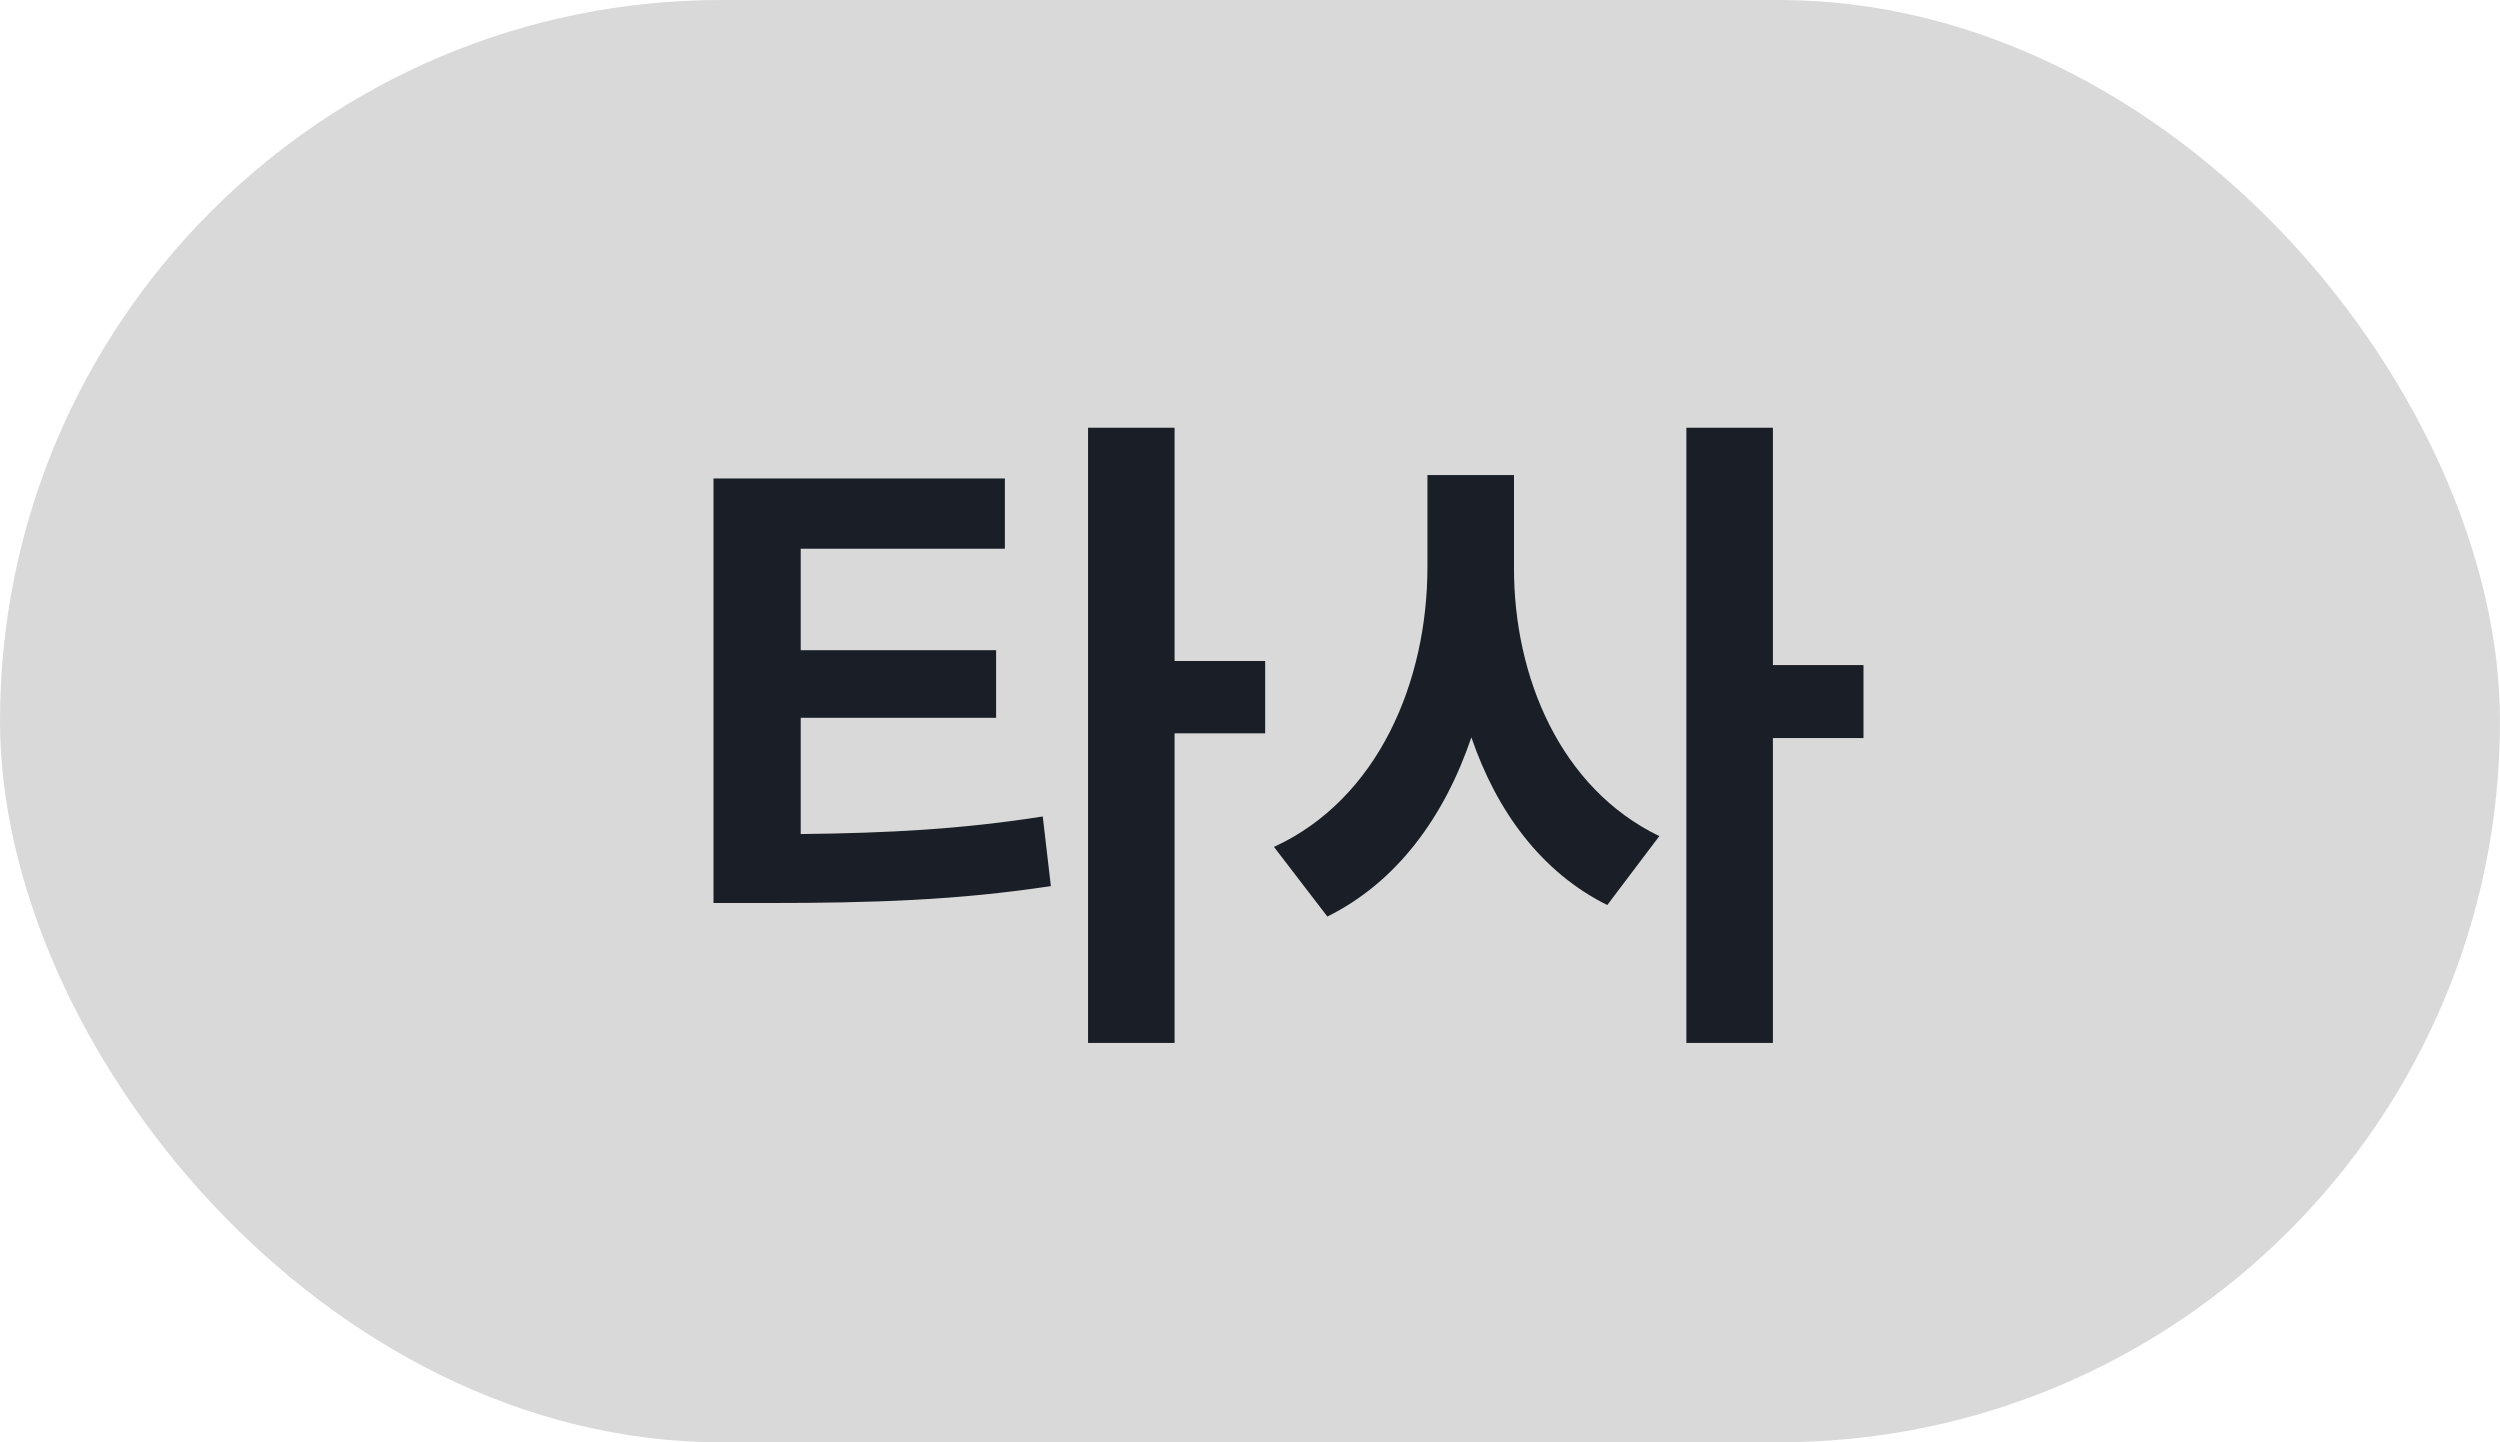 <svg width="130" height="75" viewBox="0 0 130 75" fill="none" xmlns="http://www.w3.org/2000/svg">
<rect width="130" height="75" rx="37.5" fill="#D9D9D9"/>
<path d="M52.254 24.879V28.535H41.637V33.809H51.797V37.324H41.637V43.371C46.207 43.318 49.951 43.125 54.223 42.457L54.645 46.078C49.758 46.816 45.398 46.957 39.809 46.957H37.102V24.879H52.254ZM56.578 54.234V22.242H61.078V34.371H65.789V38.133H61.078V54.234H56.578ZM78.727 29.484C78.709 35.215 81.152 40.998 86.285 43.477L83.578 47.062C80.15 45.357 77.83 42.193 76.512 38.344C75.106 42.475 72.644 45.867 69.023 47.66L66.246 44.039C71.678 41.543 74.227 35.426 74.227 29.484V24.703H78.727V29.484ZM87.691 54.234V22.242H92.191V34.582H96.902V38.379H92.191V54.234H87.691Z" fill="#1A1F27"/>
</svg>
